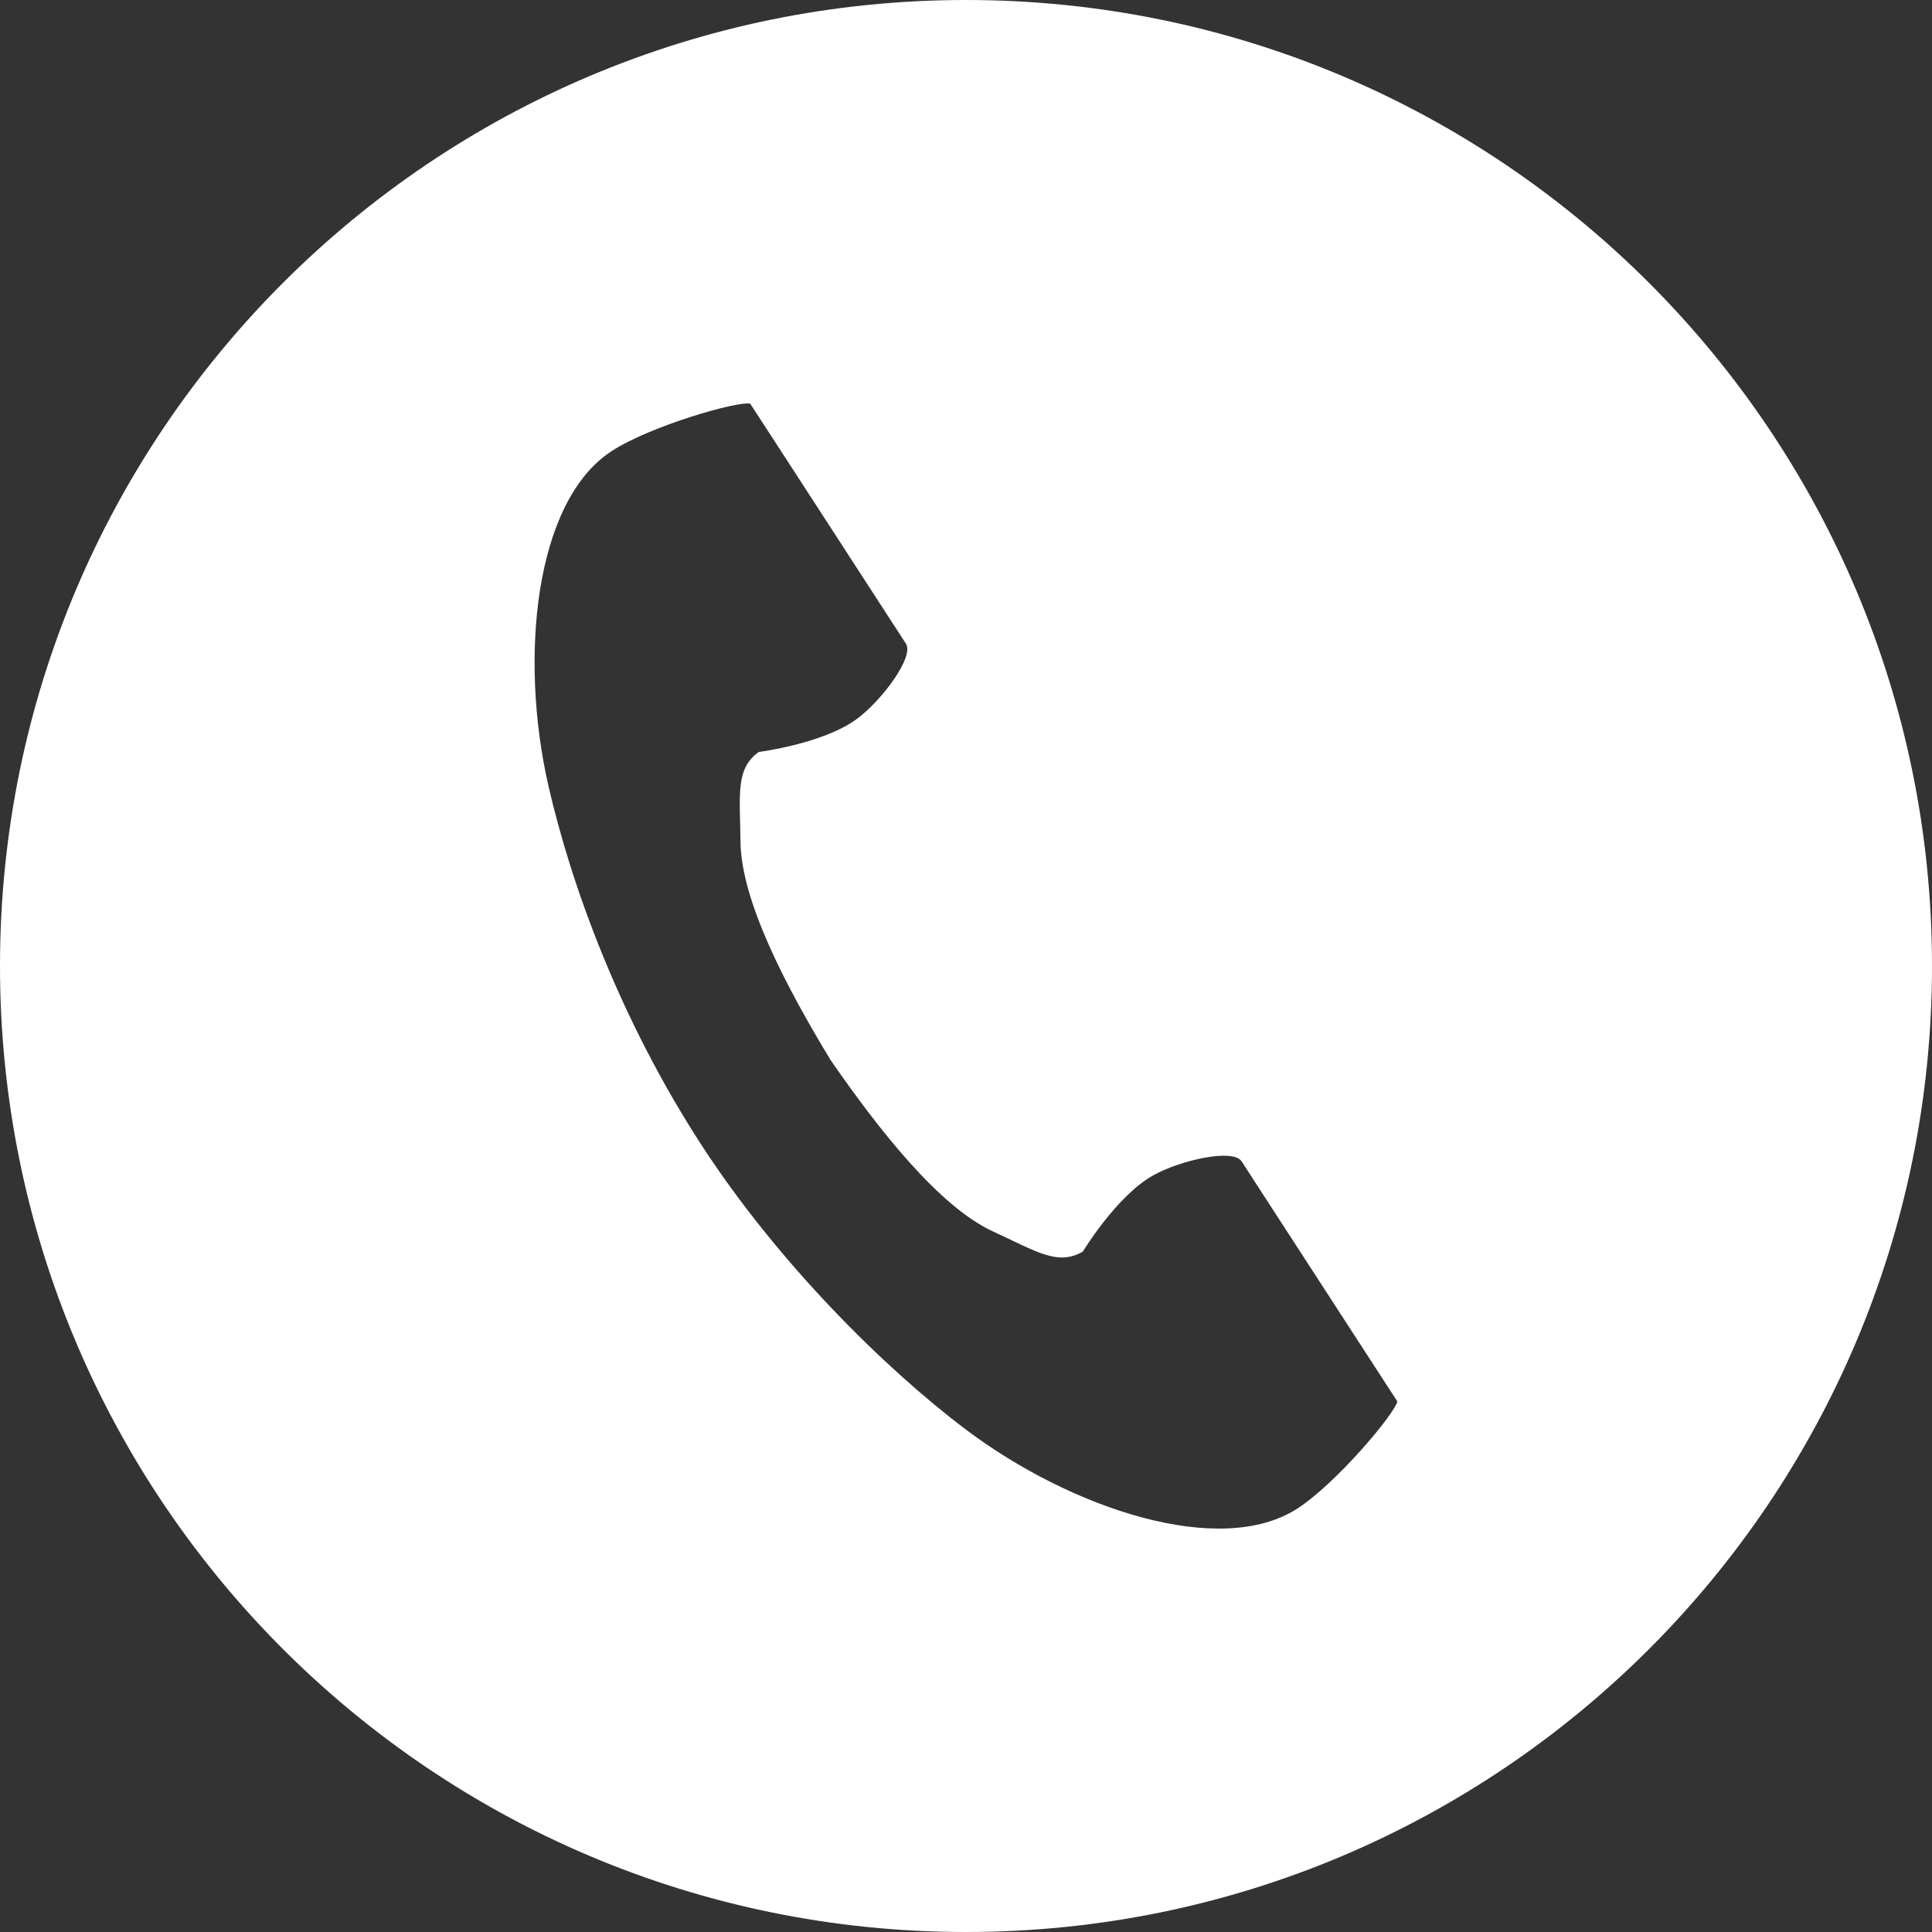 <svg version="1.1" id="レイヤー_1" xmlns="http://www.w3.org/2000/svg" x="0" y="0" width="45" height="45" xml:space="preserve"><rect width="100%" height="100%" fill="#333333" stroke="none"/><path fill="#FFF" d="M22.5 0C10.072 0 0 10.072 0 22.5 0 34.925 10.072 45 22.5 45S45 34.925 45 22.5C45 10.072 34.928 0 22.5 0zm7.721 35.135c-1.801 1.168-5.277.002-7.717-1.833-1.898-1.429-4.392-3.897-6.176-6.649-1.898-2.928-3.025-6.036-3.555-8.354-.68-2.975-.324-6.625 1.475-7.793.912-.592 2.936-1.168 3.225-1.105l.968 1.49 2.66 4.102c.198.306-.561 1.323-1.145 1.754-.786.578-2.284.768-2.284.768-.543.395-.438.976-.424 2.098.016 1.379 1.076 3.396 2.101 5.082 1.121 1.621 2.529 3.413 3.782 3.989 1.019.469 1.506.806 2.09.468 0 0 .781-1.291 1.631-1.771.631-.357 1.869-.637 2.067-.331l2.66 4.101.968 1.492c-.063.287-1.414 1.901-2.326 2.492z"/></svg>